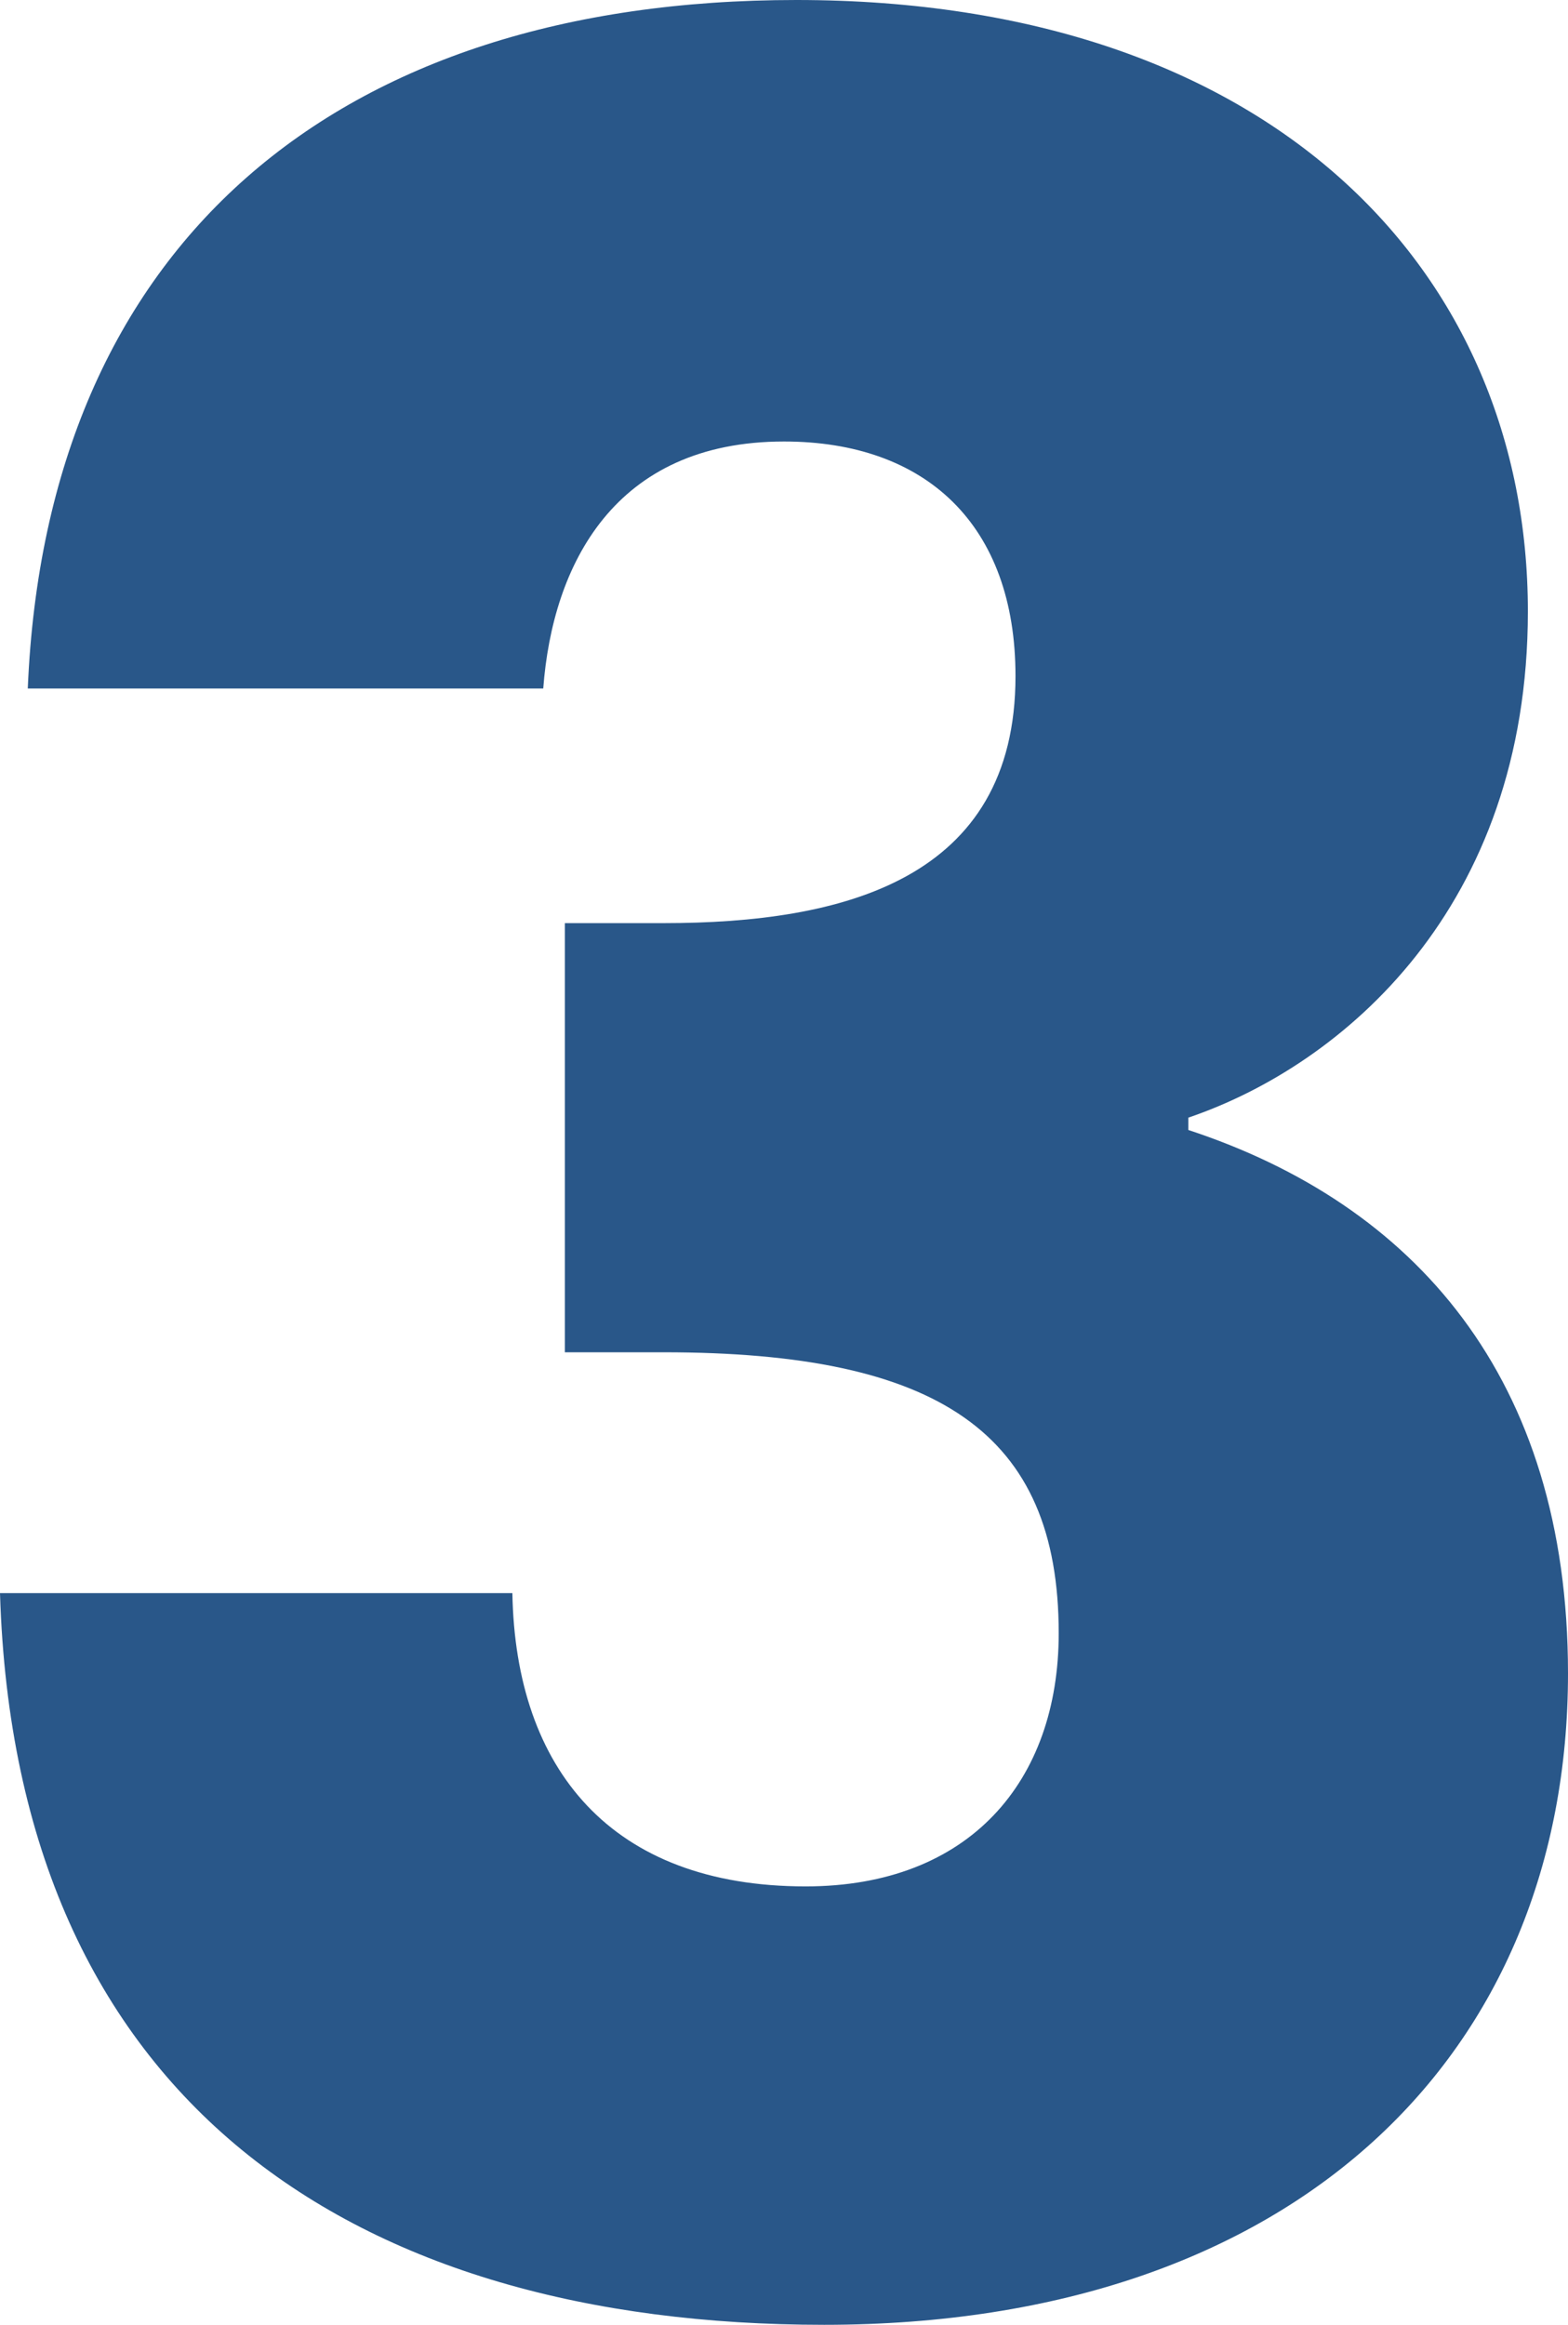 <svg id="Layer_1" data-name="Layer 1" xmlns="http://www.w3.org/2000/svg" width="127" height="188.25" viewBox="0 0 127 188.25">
  <defs>
    <style>
      .cls-1 {
        fill: #295789;
      }
    </style>
  </defs>
  <title>about-1-3</title>
  <path class="cls-1" d="M64.6.31c38.5,0,59.25,22,59.25,49.5,0,24-15,36.75-27.5,41v1c18.25,6,30.75,20,30.75,44,0,30.75-22,52.75-60.25,52.75-38,0-65.5-18-66.75-59.25H41.6c.25,14.25,8,23.75,23.75,23.75,13.25,0,20.5-8.5,20.5-20.5,0-16.25-9.75-22.75-32-22.75h-8V75.06h8c14.5,0,28.5-3.5,28.5-20,0-12.25-7.25-19-18.75-19-13.75,0-18.75,10-19.5,20H2.35C3.85,20.06,27.35.31,64.6.31Z" transform="translate(-0.1 -0.31)"/>
</svg>
